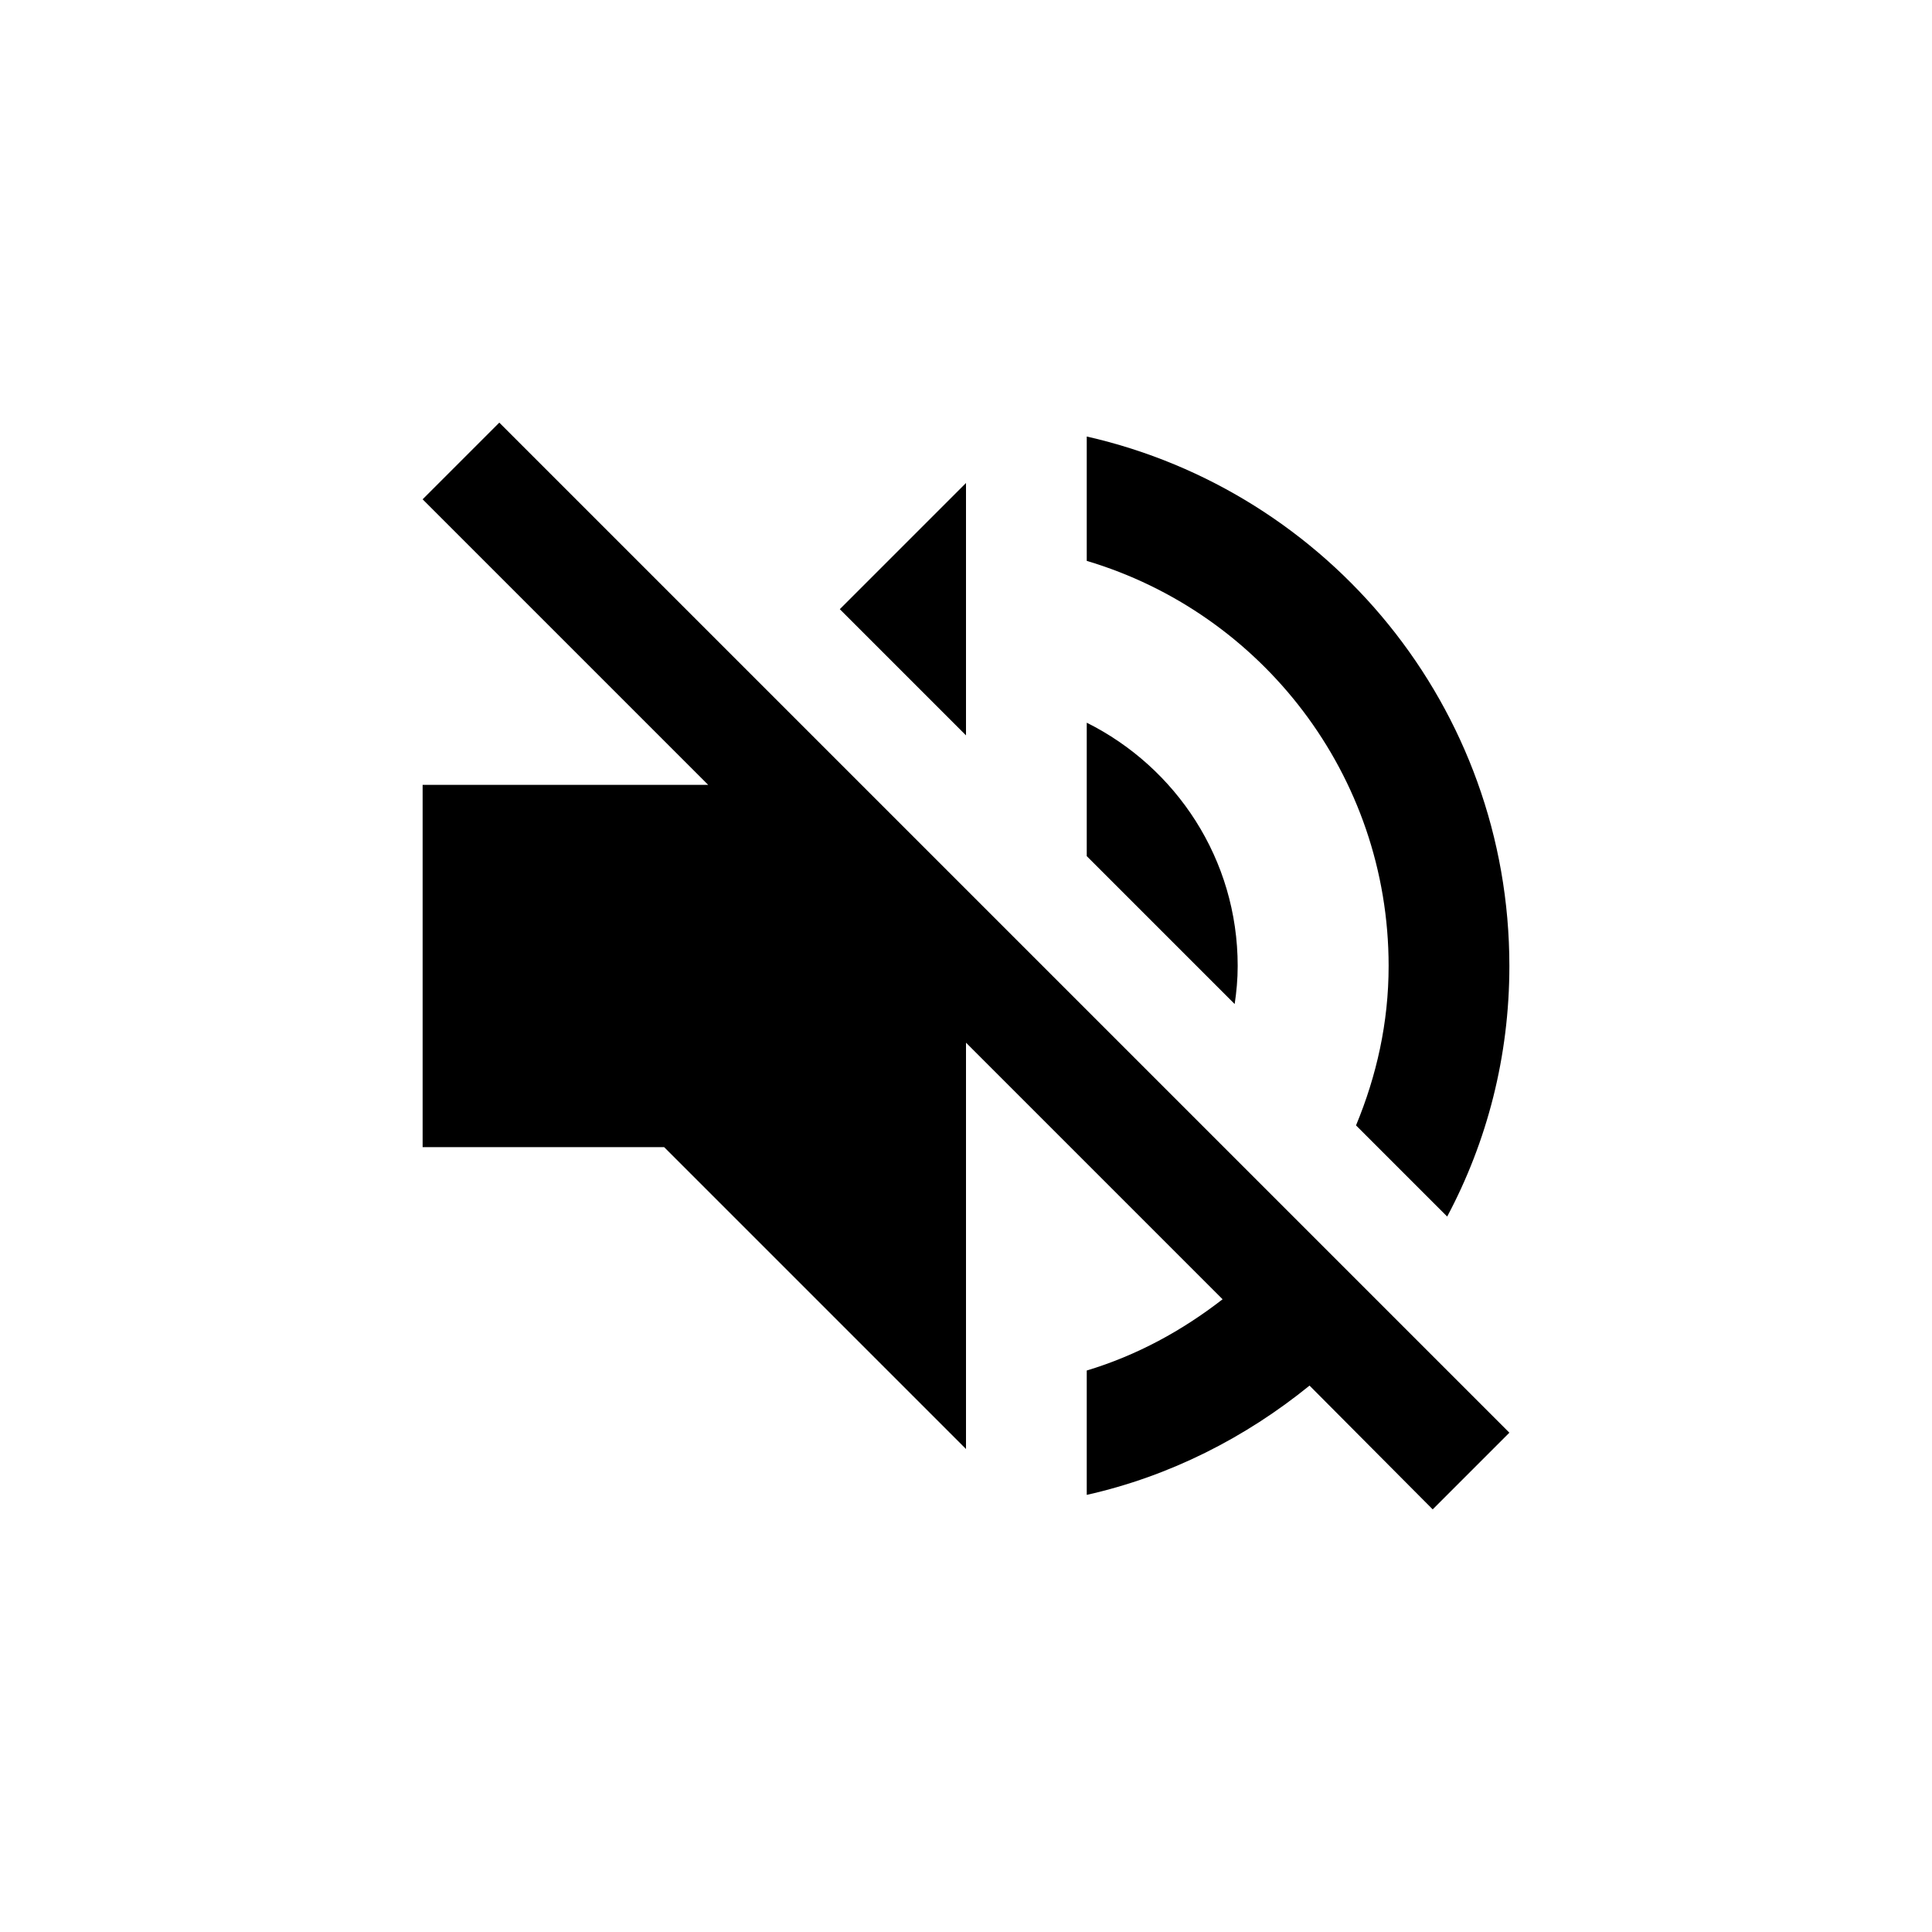 <?xml version="1.0" encoding="UTF-8"?>
<svg width="32px" height="32px" viewBox="0 0 32 32" version="1.1" xmlns="http://www.w3.org/2000/svg" xmlns:xlink="http://www.w3.org/1999/xlink">
    <!-- Generator: Sketch 44 (41411) - http://www.bohemiancoding.com/sketch -->
    <title>ico_media-volume-off</title>
    <desc>Created with Sketch.</desc>
    <defs></defs>
    <g id="DL-Icon-Pack" stroke="none" stroke-width="1" fill="none" fill-rule="evenodd">
        <g id="ico_media-volume-off">
            <g id="icon_media-sound">
                <polygon id="Shape" points="0 0 32 0 32 32 0 32"></polygon>
                <path d="M20.5,16 C20.5,14.23 19.48,12.71 18,11.97 L18,14.18 L20.45,16.63 C20.48,16.43 20.5,16.22 20.5,16 L20.5,16 Z M23,16 C23,16.94 22.8,17.82 22.46,18.64 L23.97,20.15 C24.63,18.91 25,17.5 25,16 C25,11.72 22.01,8.14 18,7.23 L18,9.29 C20.89,10.15 23,12.83 23,16 Z M8.27,7 L7,8.27 L11.73,13 L7,13 L7,19 L11,19 L16,24 L16,17.27 L20.25,21.52 C19.58,22.04 18.83,22.45 18,22.7 L18,24.76 C19.38,24.45 20.63,23.81 21.69,22.95 L23.73,25 L25,23.73 L16,14.73 L8.27,7 Z M16,8 L13.91,10.09 L16,12.18 L16,8 Z" id="Shape" fill="#000000" fill-rule="nonzero"></path>
            </g>
        </g>
    </g>
</svg>